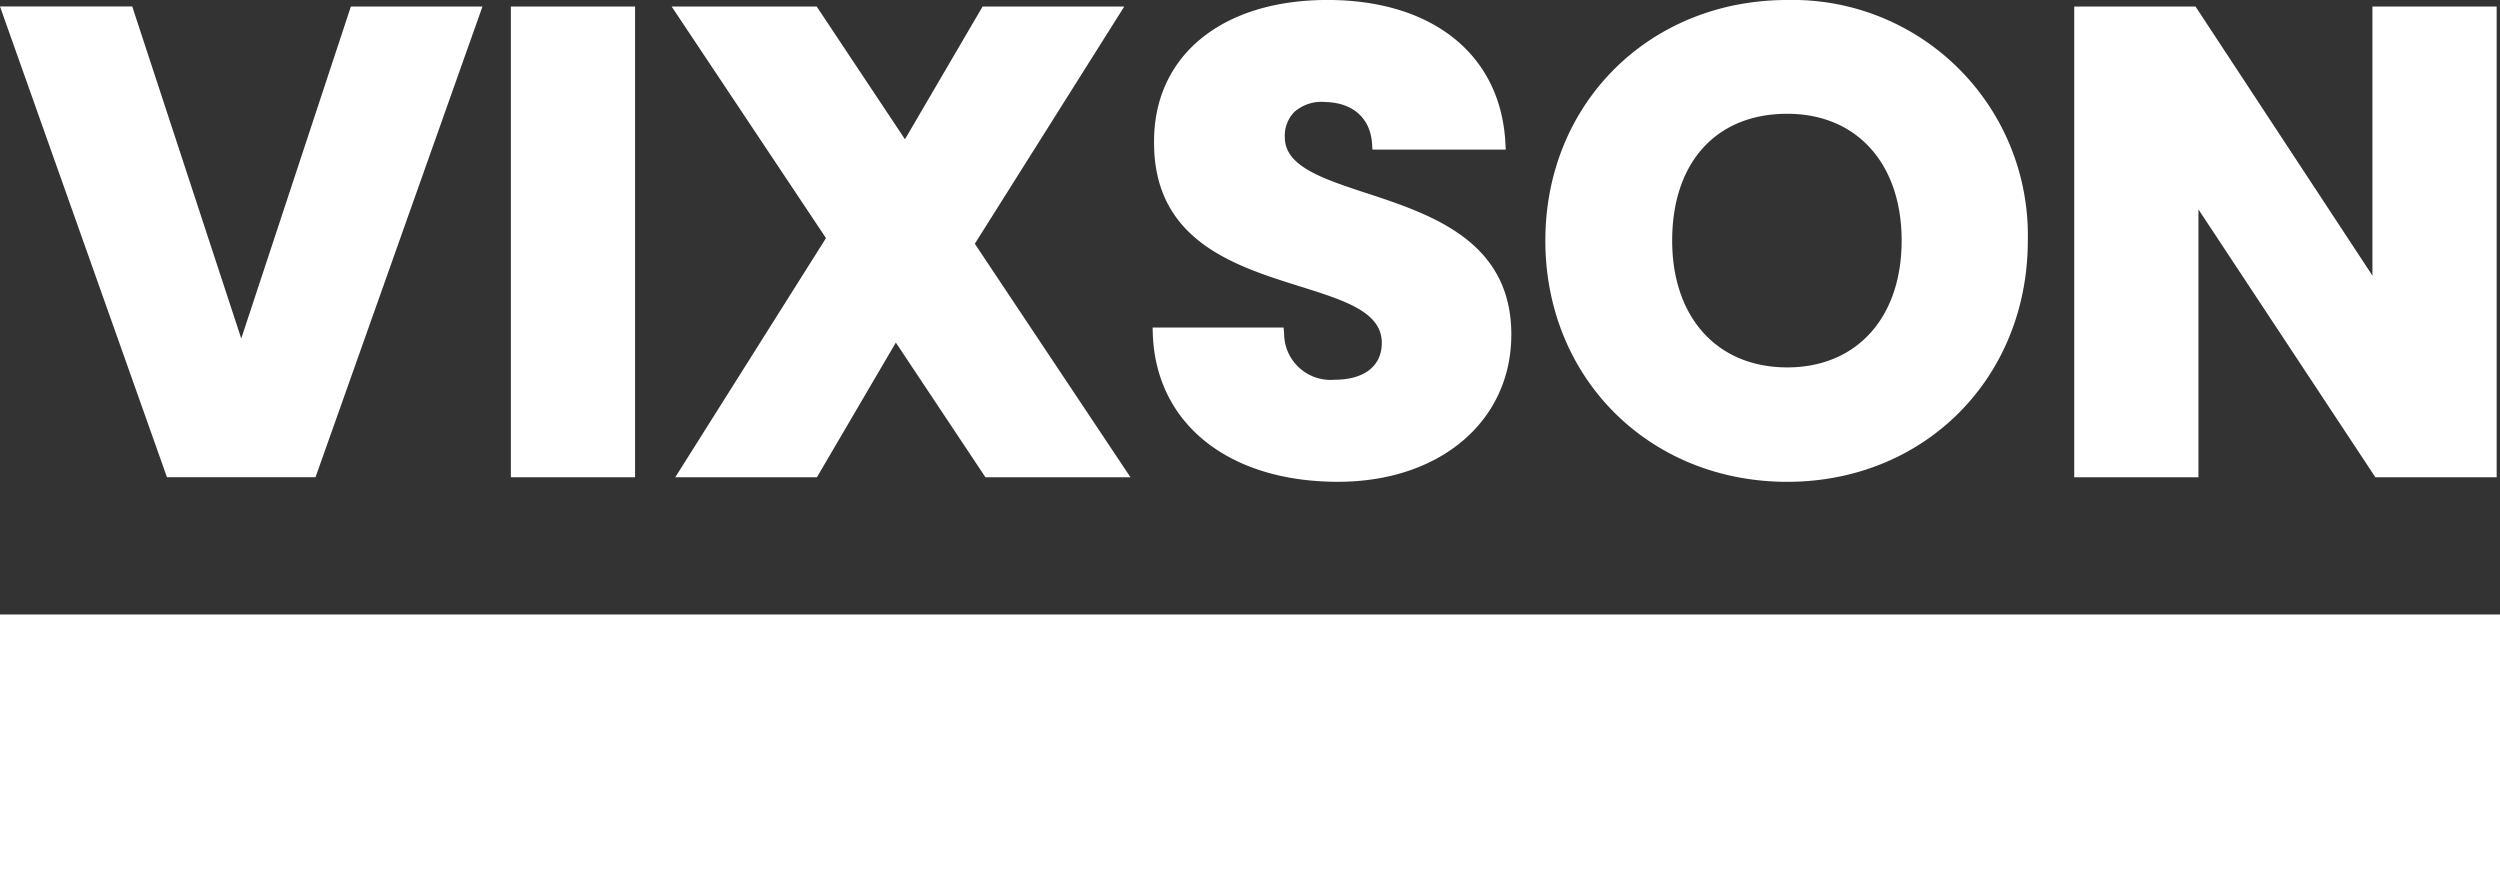 <svg id="do_it_yourself_vixson_logo" data-name="do it yourself_vixson_logo" xmlns="http://www.w3.org/2000/svg" width="227.772" height="79.727" viewBox="0 0 227.772 79.727">
  <rect x="0" y="0" width="227.772" height="79.727" fill="#333333" stroke="none"/>
  <rect id="Rectangle_107" data-name="Rectangle 107" width="227.772" height="23.742" transform="translate(0 55.985)" fill="#fff"/>
  <path id="Path_356" data-name="Path 356" d="M586.293,301.753l-9.8-29.849-.129-.4H564.313l15.211,42.885H593.06l15.211-42.885h-11.99Z" transform="translate(-564.313 -270.912)" fill="#fff"/>
  <rect id="Rectangle_144" data-name="Rectangle 144" width="11.317" height="42.885" transform="translate(46.543 0.596)" fill="#fff"/>
  <path id="Path_357" data-name="Path 357" d="M659.079,271.508H646.172L639.1,283.6l-8.043-12.094H617.841l14.064,21.1-13.734,21.79h12.906l7.192-12.272,8.164,12.272h13.213L645.464,293.12Z" transform="translate(-556.65 -270.912)" fill="#fff"/>
  <path id="Path_358" data-name="Path 358" d="M675.625,288.585c-3.987-1.314-7.429-2.447-7.429-5.068a3.1,3.1,0,0,1,.853-2.315,3.725,3.725,0,0,1,2.841-.916c2.509.054,4.1,1.476,4.253,3.8l.036.537h12.143l-.031-.605c-.419-8.038-6.631-13.03-16.21-13.03-9.6,0-15.8,5.056-15.8,12.877-.073,9.025,7.306,11.339,13.235,13.2,4.2,1.317,7.514,2.357,7.514,5.175,0,2.1-1.608,3.348-4.3,3.348a4.233,4.233,0,0,1-4.6-4.233l-.048-.522H656.146l.021.595c.288,8.174,6.907,13.457,16.864,13.457,9.3,0,15.8-5.517,15.8-13.417,0-8.537-7.321-10.948-13.2-12.886" transform="translate(-551.136 -270.99)" fill="#fff"/>
  <path id="Path_359" data-name="Path 359" d="M709.523,270.99c-12.563,0-22.037,9.425-22.037,21.919,0,12.531,9.474,21.979,22.037,21.979,12.5,0,21.919-9.448,21.919-21.979a21.439,21.439,0,0,0-21.919-21.919m10.424,21.919c0,7.019-4.092,11.554-10.424,11.554-6.367,0-10.482-4.535-10.482-11.554,0-7.125,4.016-11.553,10.482-11.553,6.333,0,10.424,4.536,10.424,11.553" transform="translate(-546.691 -270.99)" fill="#fff"/>
  <path id="Path_360" data-name="Path 360" d="M756.782,271.508v24.515l-16.118-24.515H729.613v42.885H740.93v-24.4l16.118,24.4H768.1V271.508Z" transform="translate(-540.632 -270.912)" fill="#fff"/>
</svg>
